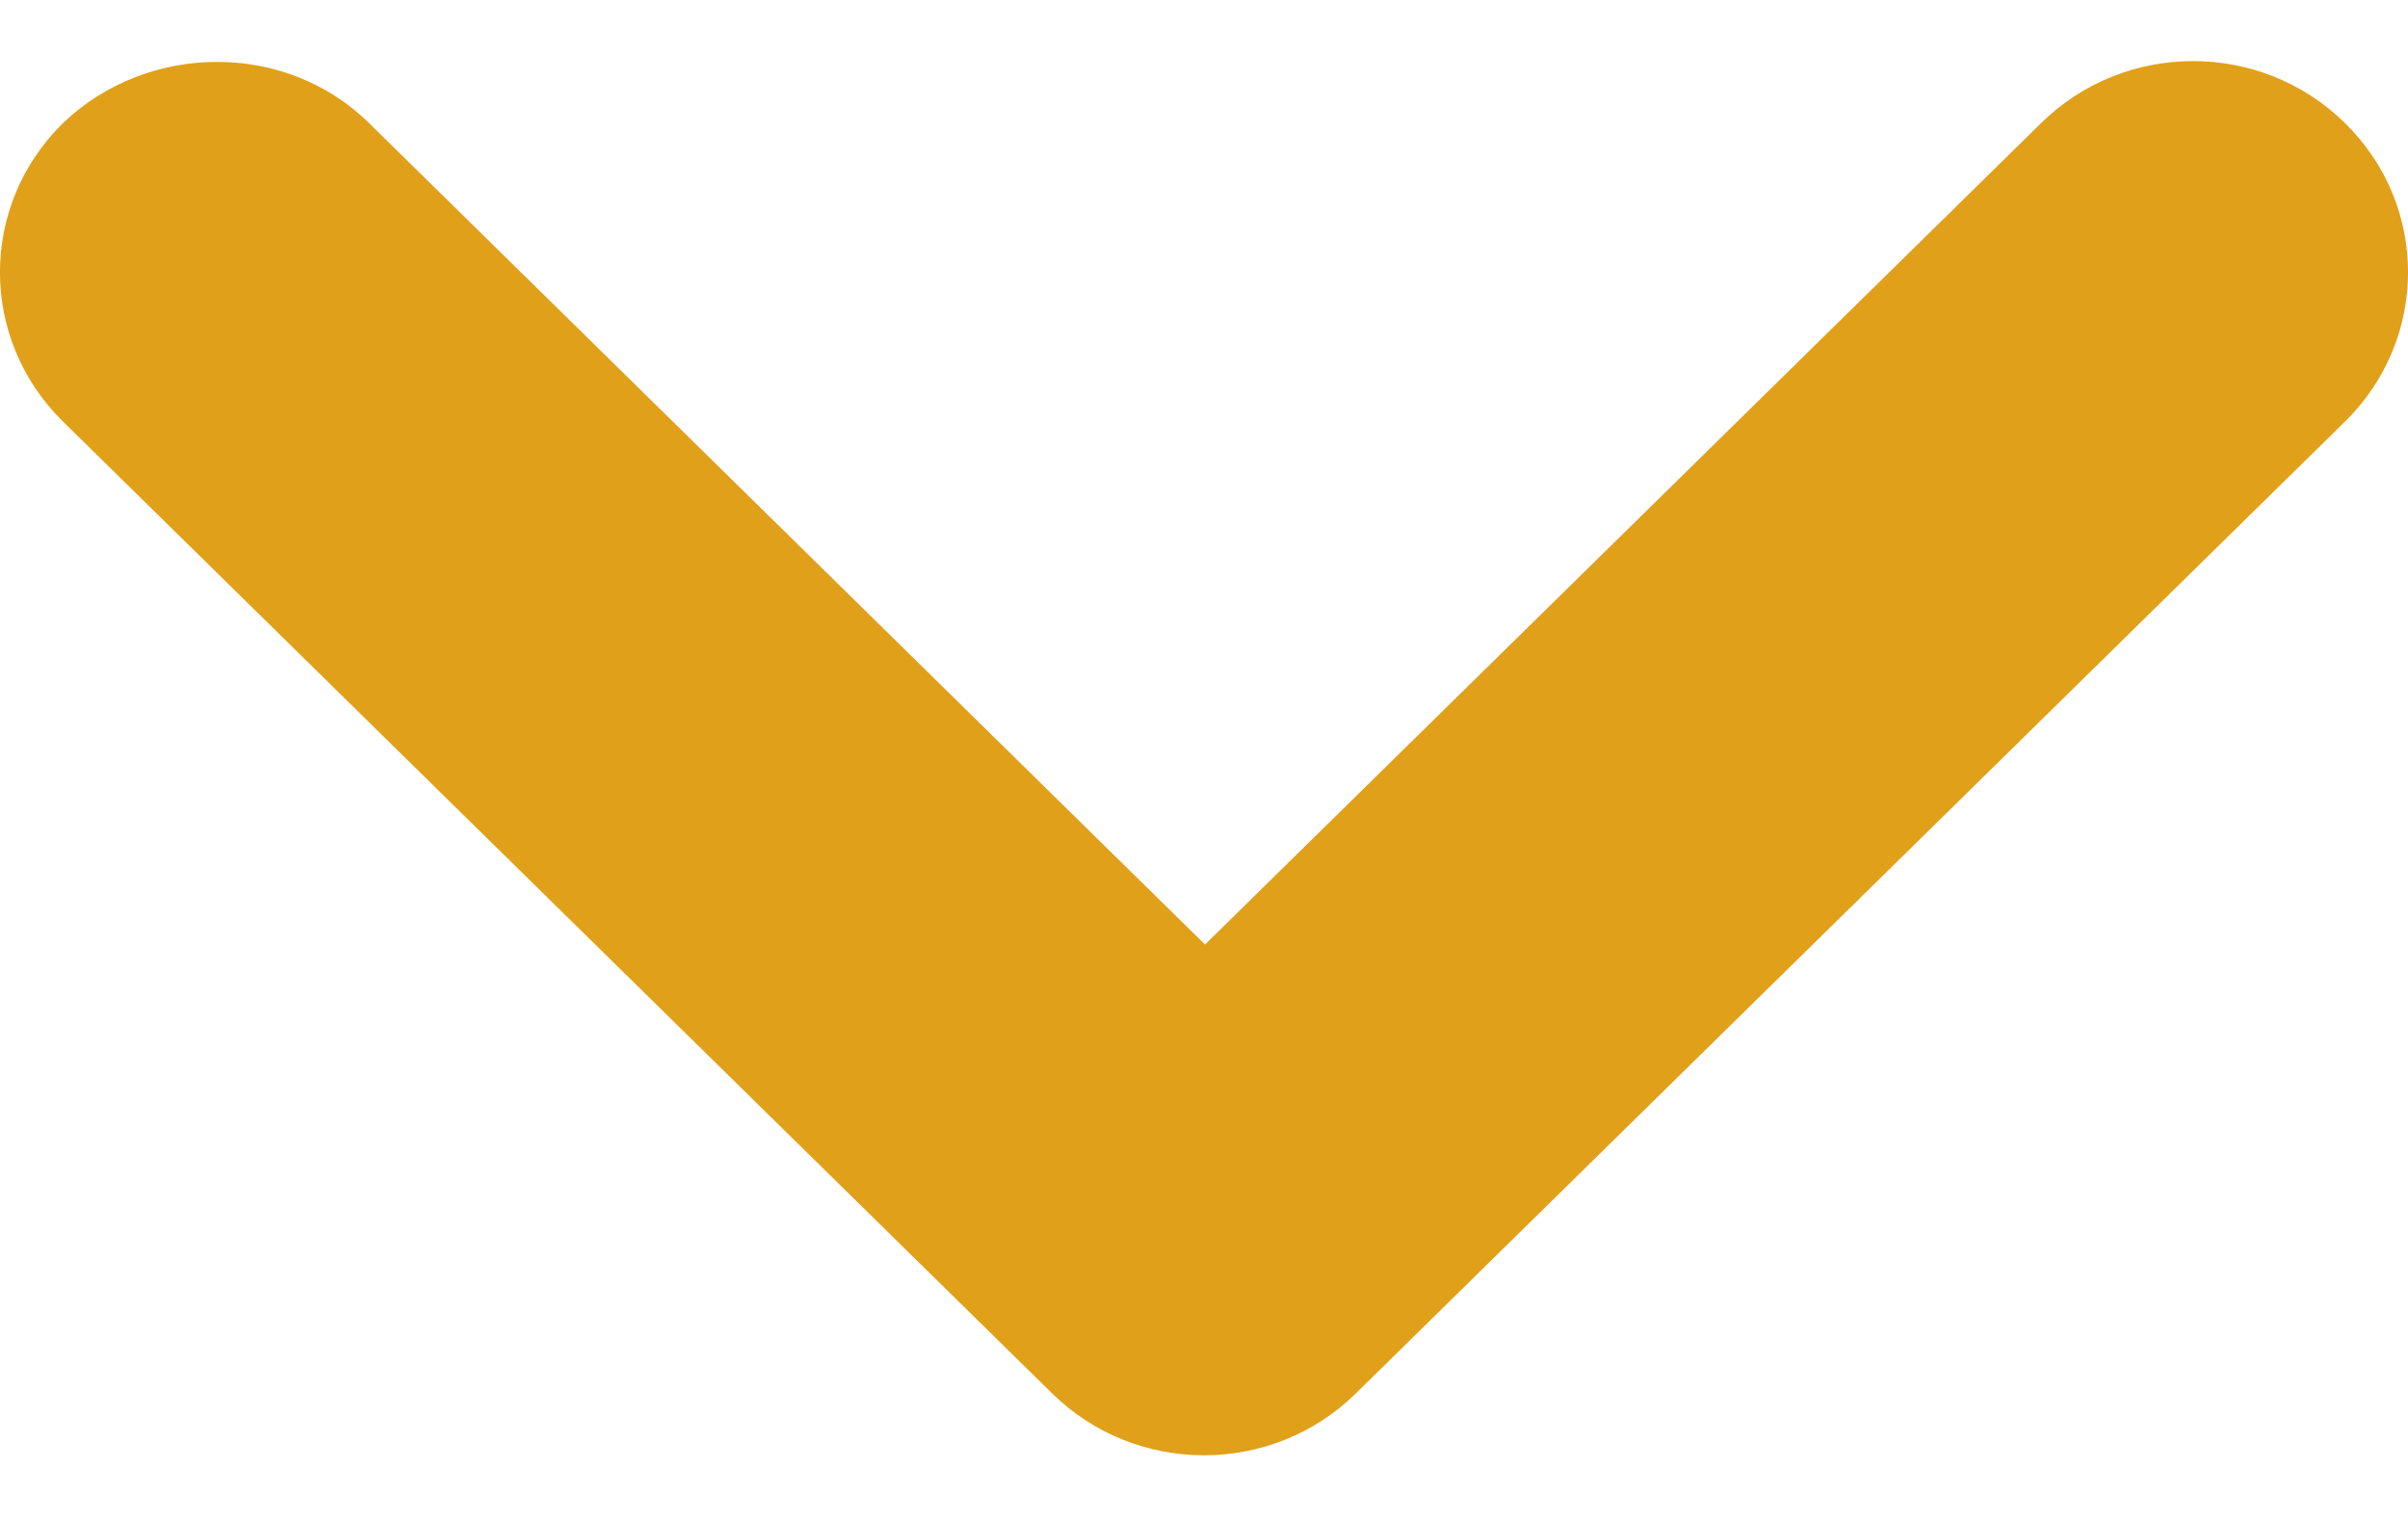 <svg width="19" height="12" viewBox="0 0 19 12" fill="none" xmlns="http://www.w3.org/2000/svg">
<path d="M2.912 0.971L9.508 7.452L16.105 0.971C16.768 0.319 17.84 0.319 18.503 0.971C19.166 1.622 19.166 2.674 18.503 3.326L10.699 10.993C10.036 11.645 8.964 11.645 8.301 10.993L0.497 3.326C-0.166 2.674 -0.166 1.622 0.497 0.971C1.16 0.336 2.249 0.319 2.912 0.971Z" fill="#E1A01A"/>
</svg>
